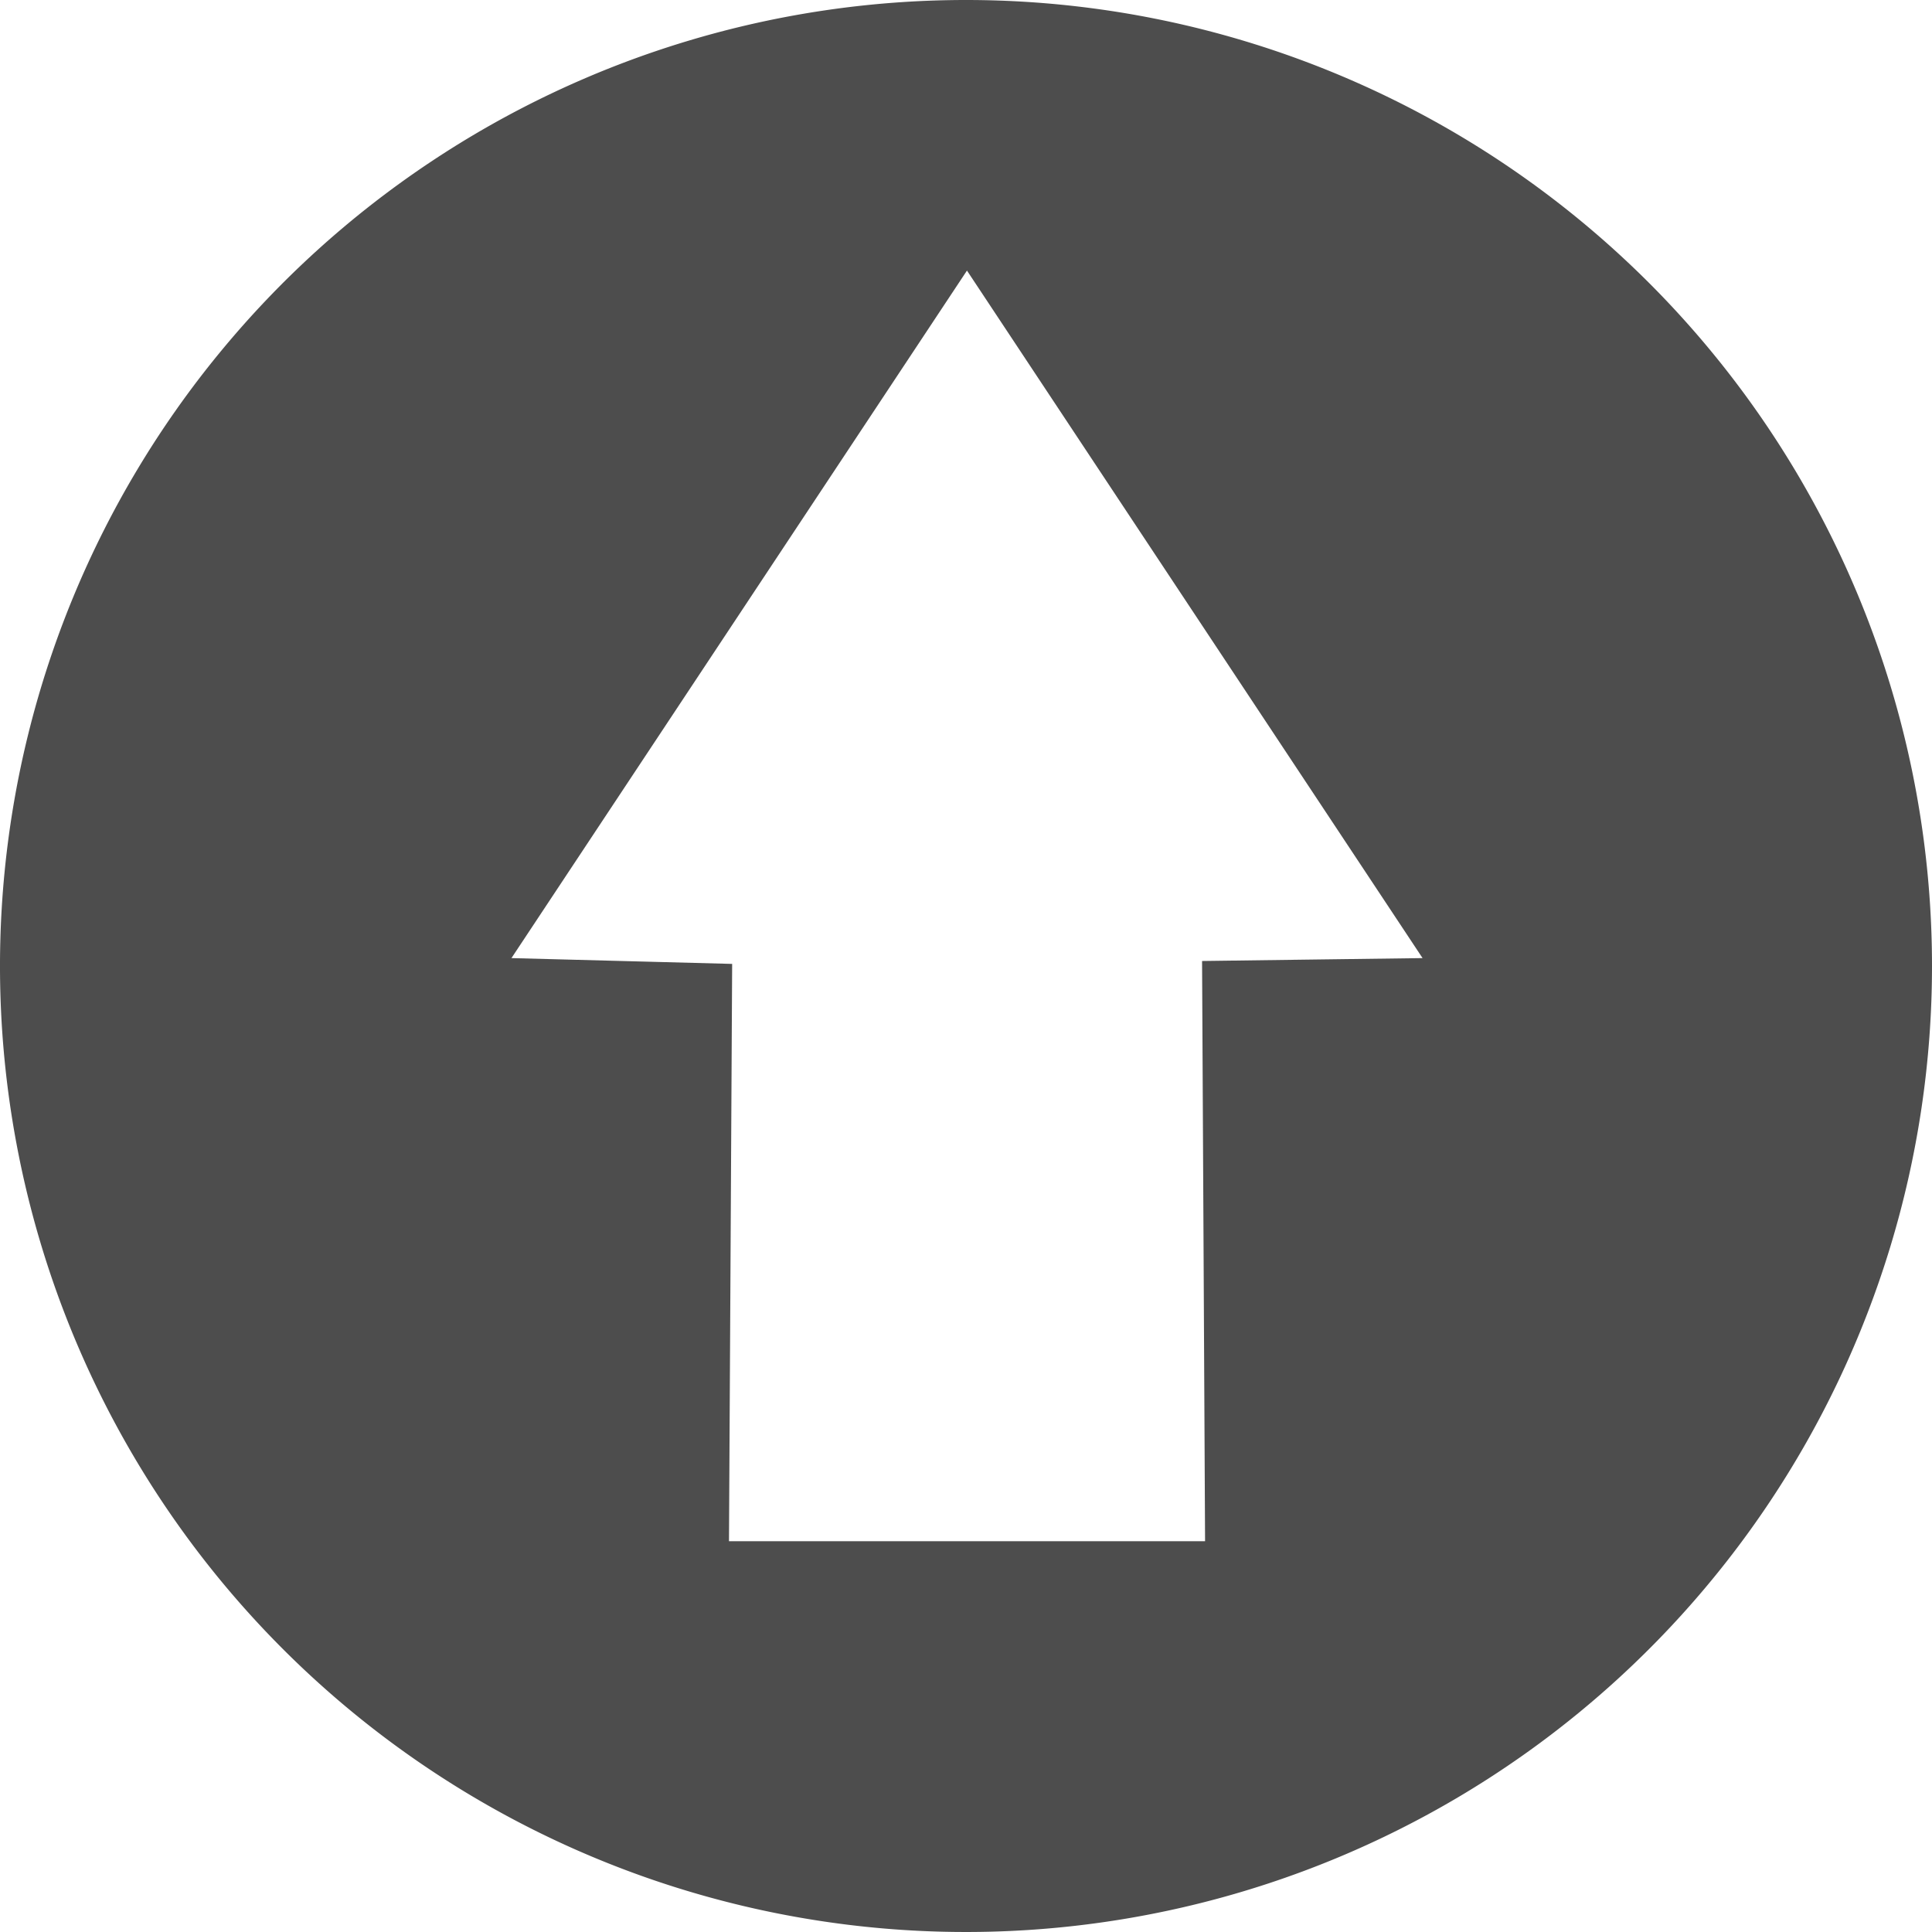 <svg id="Capa_1" data-name="Capa 1" xmlns="http://www.w3.org/2000/svg" viewBox="0 0 221.978 221.978">
  <defs>
    <style>
      .cls-1 {
        fill: #4d4d4d;
      }
    </style>
  </defs>
  <title>flecha</title>
  <path class="cls-1" d="M110.989,0A110.989,110.989,0,1,0,221.978,110.989,110.989,110.989,0,0,0,110.989,0Zm27.468,177.081h-54.7q0.182-33.167.364-66.333l-25.356-.667L111.1,31.088l52.345,78.993-25.333.333Q138.287,143.748,138.457,177.081Z"/>
</svg>
